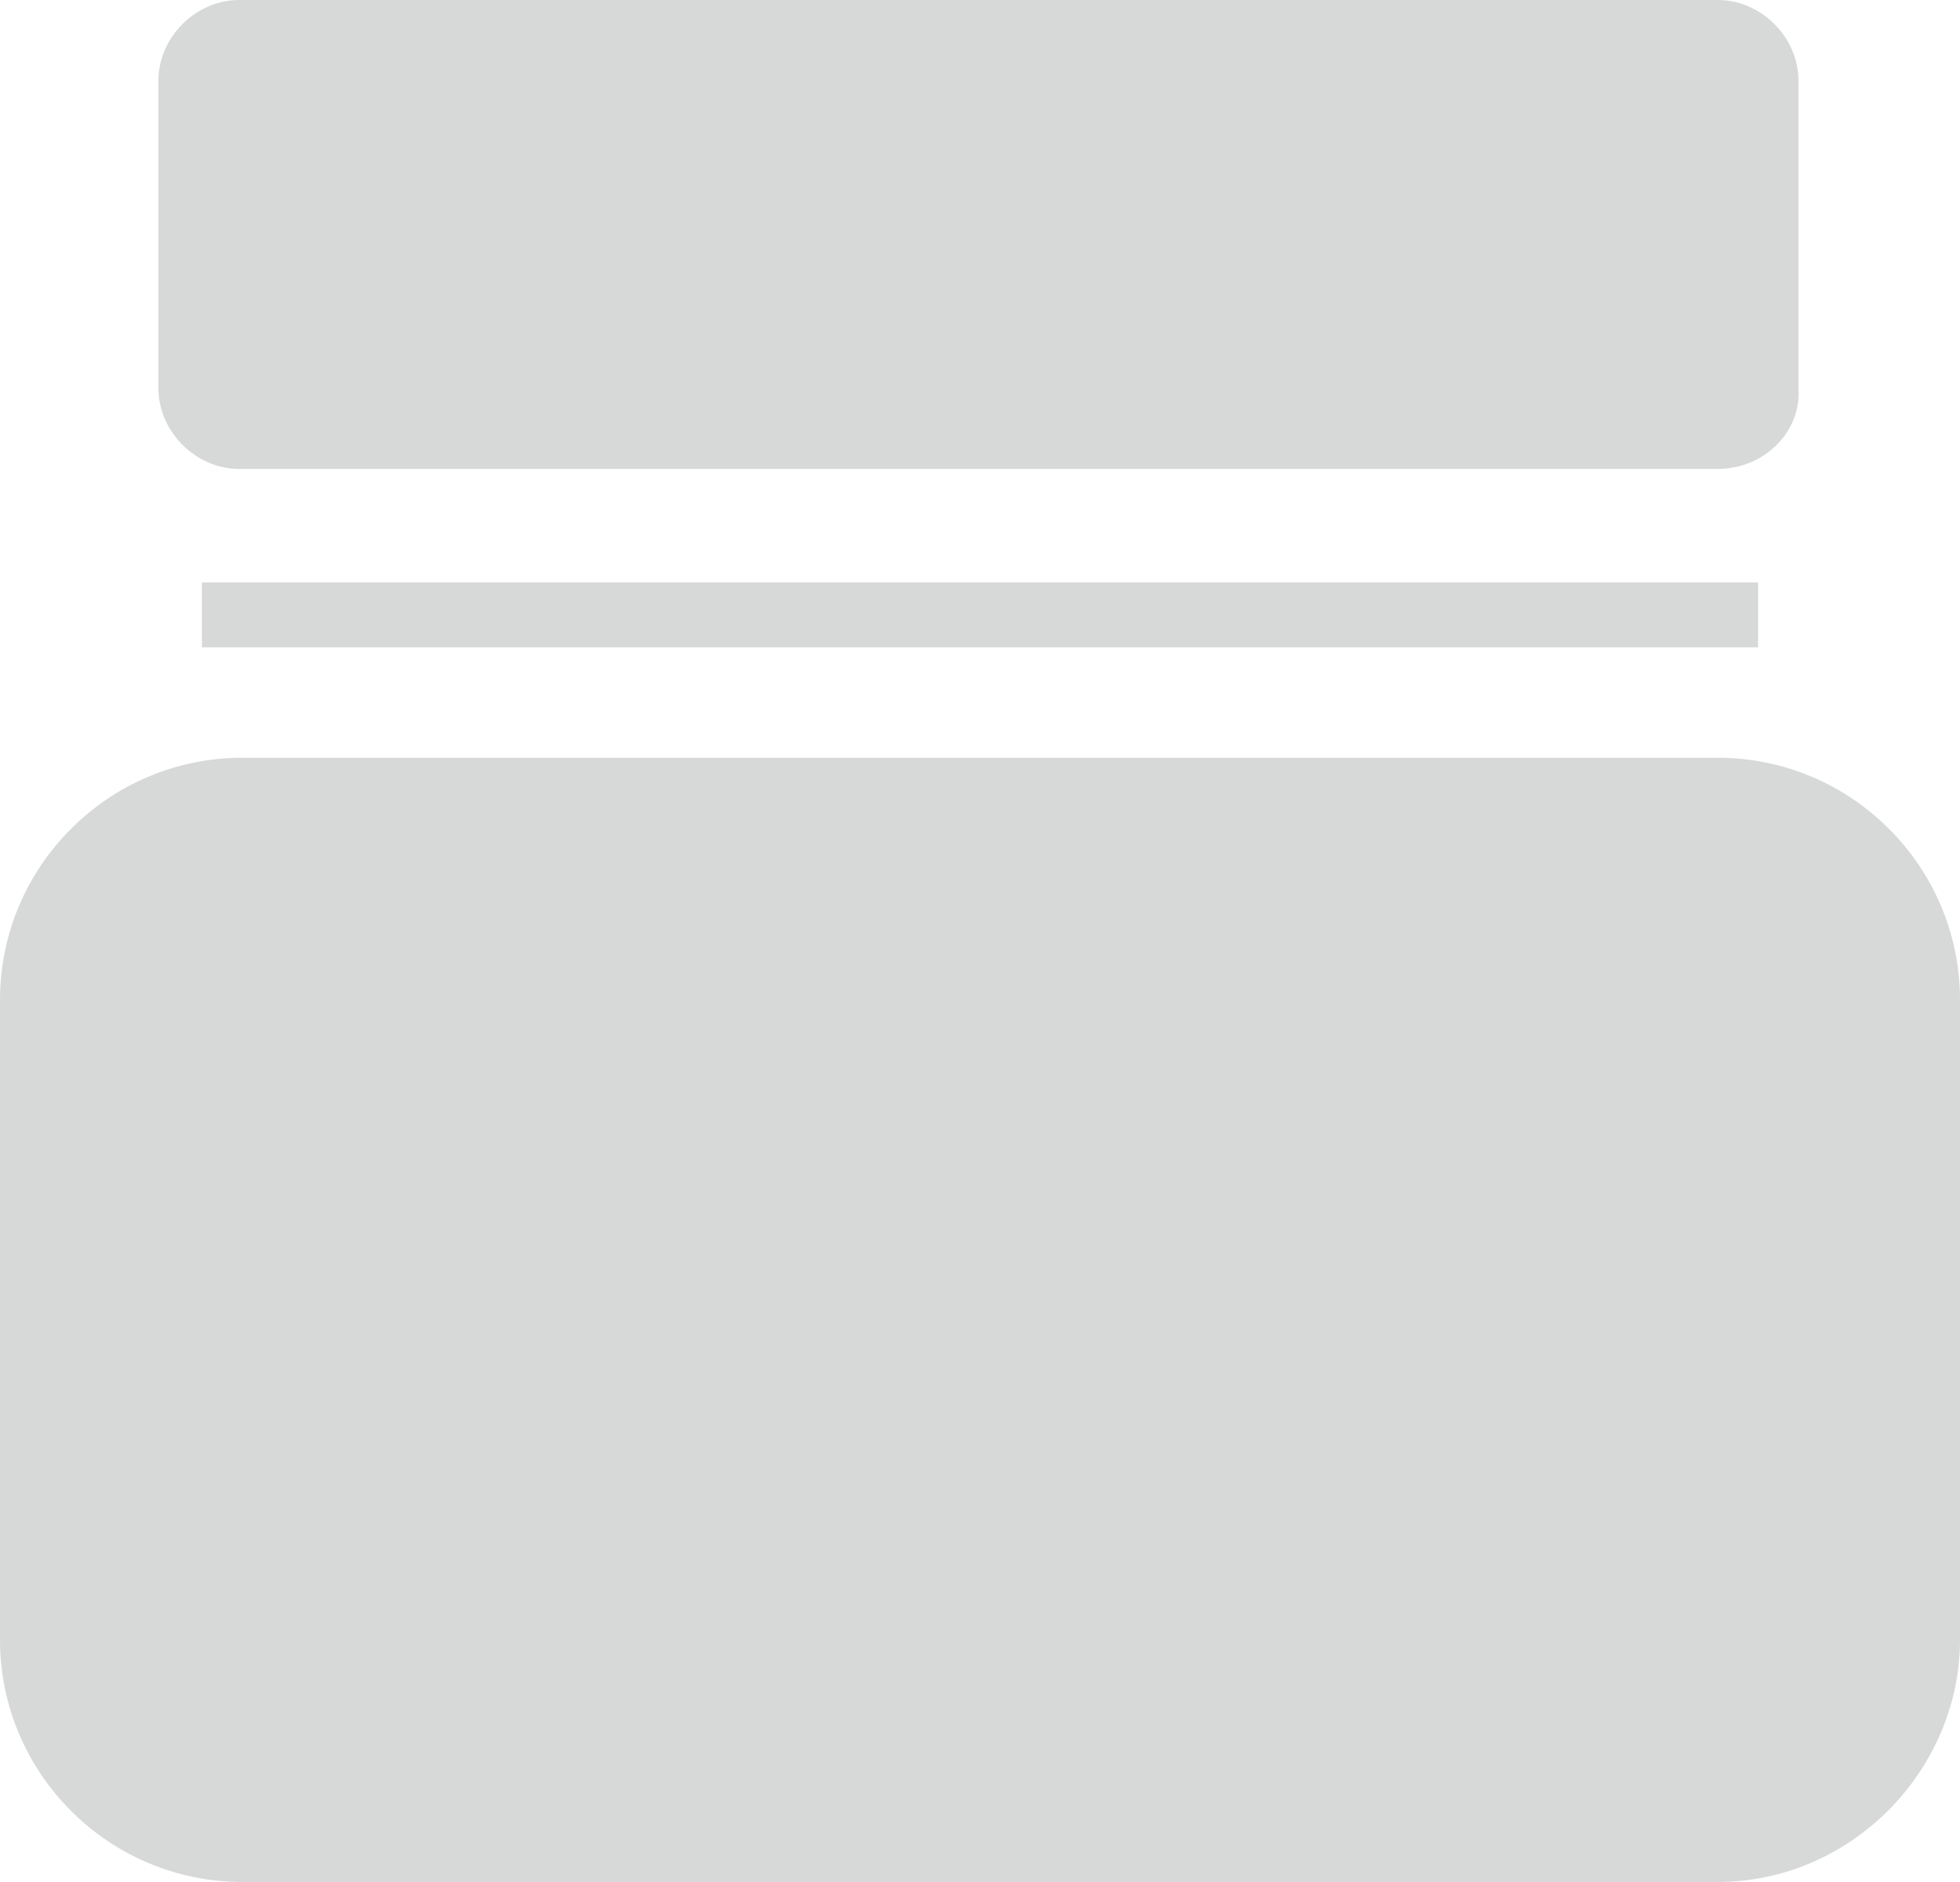 <?xml version="1.0" encoding="UTF-8" standalone="no"?>
<svg
   xmlns:dc="http://purl.org/dc/elements/1.1/"
   xmlns:cc="http://creativecommons.org/ns#"
   xmlns:rdf="http://www.w3.org/1999/02/22-rdf-syntax-ns#"
   xmlns:svg="http://www.w3.org/2000/svg"
   xmlns="http://www.w3.org/2000/svg"
   height="60.6"
   width="63.1"
   xml:space="preserve"
   viewBox="0 0 63.1 60.6"
   y="0px"
   x="0px"
   id="Calque_1"
   version="1.1"><style
     id="style3"
     type="text/css">
	.st0{fill:#D7D8D8;}
	.st1{fill:none;stroke:#D7D8D8;stroke-width:2.089;stroke-miterlimit:10;}
</style><g
     transform="translate(-266.3,-391.8)"
     id="XMLID_39_"><path
       style="fill:#d7d8d8"
       d="m 321.6,452.4 -47.5,0 c -4.3,0 -7.8,-3.5 -7.8,-7.8 l 0,-20.6 c 0,-4.3 3.5,-7.8 7.8,-7.8 l 47.5,0 c 4.3,0 7.8,3.5 7.8,7.8 l 0,20.6 c 0,4.2 -3.5,7.8 -7.8,7.8 z"
       class="st0"
       id="XMLID_19_" /><path
       style="fill:#d7d8d8"
       d="m 321.6,406.9 -47.6,0 c -1.4,0 -2.6,-1.2 -2.6,-2.6 l 0,-9.9 c 0,-1.4 1.2,-2.6 2.6,-2.6 l 47.6,0 c 1.4,0 2.6,1.2 2.6,2.6 l 0,9.9 c 0.1,1.4 -1.1,2.6 -2.6,2.6 z"
       class="st0"
       id="XMLID_25_" /><line
       style="fill:none;stroke:#d7d8d8;stroke-width:2.089;stroke-miterlimit:10"
       y2="411.6"
       x2="322.9"
       y1="411.6"
       x1="272.8"
       class="st1"
       id="XMLID_26_" /></g></svg>
